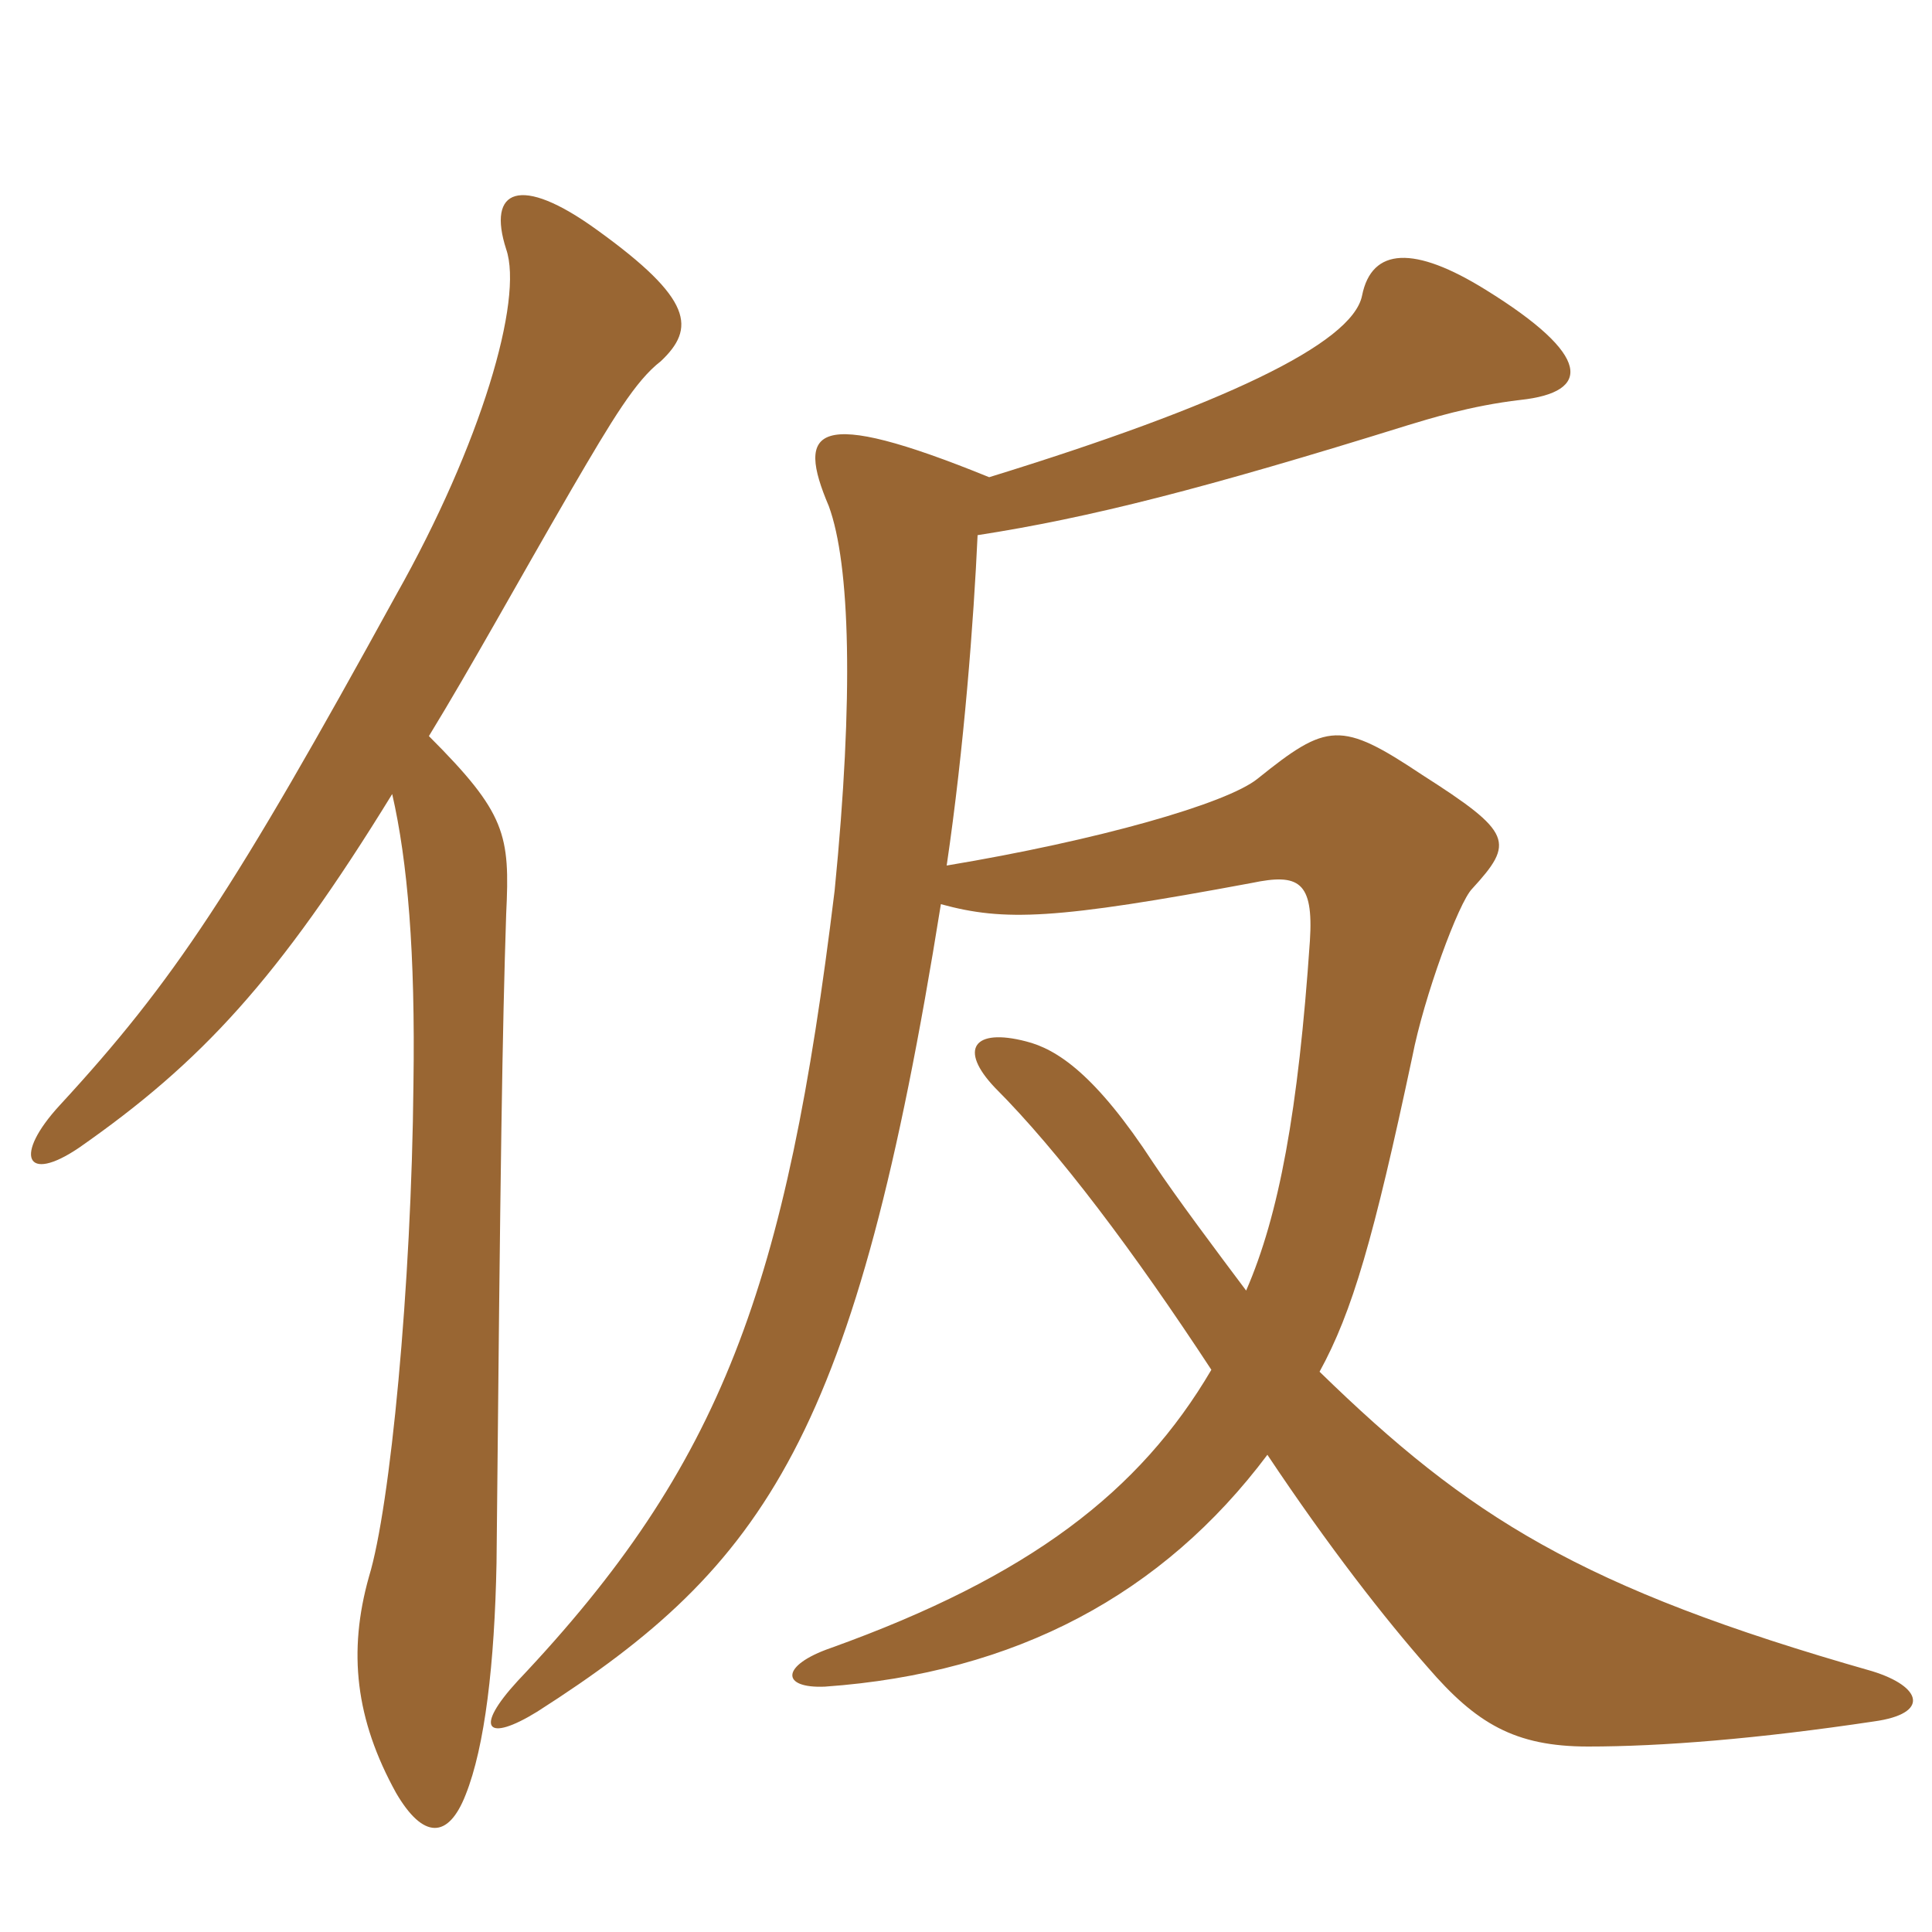 <svg xmlns="http://www.w3.org/2000/svg" xmlns:xlink="http://www.w3.org/1999/xlink" width="150" height="150"><path fill="#996633" padding="10" d="M73.05 70.20C78 71.55 81.90 71.40 97.20 68.55C100.80 67.80 102 68.40 101.70 73.05C100.80 86.25 99.30 94.35 96.75 100.20C94.50 97.20 91.35 93 89.55 90.30C85.05 83.40 82.05 81.45 79.65 80.85C75.60 79.80 74.40 81.45 77.25 84.45C82.20 89.40 88.05 97.20 94.05 106.35C88.50 115.80 79.95 122.40 64.50 127.95C60.60 129.30 60.60 131.10 64.05 130.95C78.90 129.90 90.30 123.75 98.40 112.95C103.20 120.15 107.55 125.70 110.85 129.45C114.60 133.80 117.60 135.60 123.30 135.60C129 135.60 136.50 135 145.50 133.65C149.85 133.05 149.25 130.95 145.35 129.75C122.70 123.30 114 117.75 102.45 106.50C105 101.85 106.65 96.15 109.65 82.05C110.55 77.40 113.25 70.05 114.30 69C117.60 65.40 117.45 64.65 110.40 60.15C104.10 55.95 103.05 56.10 97.65 60.45C95.25 62.40 85.20 65.25 73.50 67.20C74.85 58.05 75.60 48.15 75.90 41.55C84.60 40.20 93.45 37.95 109.35 33C110.85 32.55 114.15 31.50 118.05 31.05C123.60 30.45 123.60 27.60 115.35 22.50C109.80 19.05 106.50 19.20 105.75 22.95C105 26.70 94.80 31.50 76.80 37.05C63.15 31.50 61.80 33.30 64.35 39.30C66 43.80 66.30 54 64.80 69.15C61.05 99.90 56.10 113.70 40.20 130.50C36.75 134.25 37.80 135.30 41.70 132.90C59.55 121.50 66.45 111.45 73.05 70.20ZM30.45 61.65C31.65 66.90 32.25 73.95 32.10 84.15C31.95 99.90 30.30 117 28.65 122.40C27 128.25 27.60 133.50 30.75 139.20C32.85 142.80 34.80 142.80 36.15 139.35C37.65 135.60 38.40 129.15 38.55 121.35C38.85 90 39 80.10 39.30 70.95C39.60 64.80 39.30 63.15 33.30 57.15C36.60 51.75 40.05 45.45 44.40 37.95C47.55 32.55 49.35 29.55 51.30 28.05C54 25.50 53.85 23.25 46.35 17.85C40.35 13.50 37.80 14.70 39.30 19.35C40.65 23.25 37.35 34.50 30.75 46.20C18.15 69.15 13.50 76.20 4.65 85.80C1.05 89.70 1.95 91.95 6.15 89.10C15.60 82.50 21.60 76.05 30.45 61.65Z"/></svg>